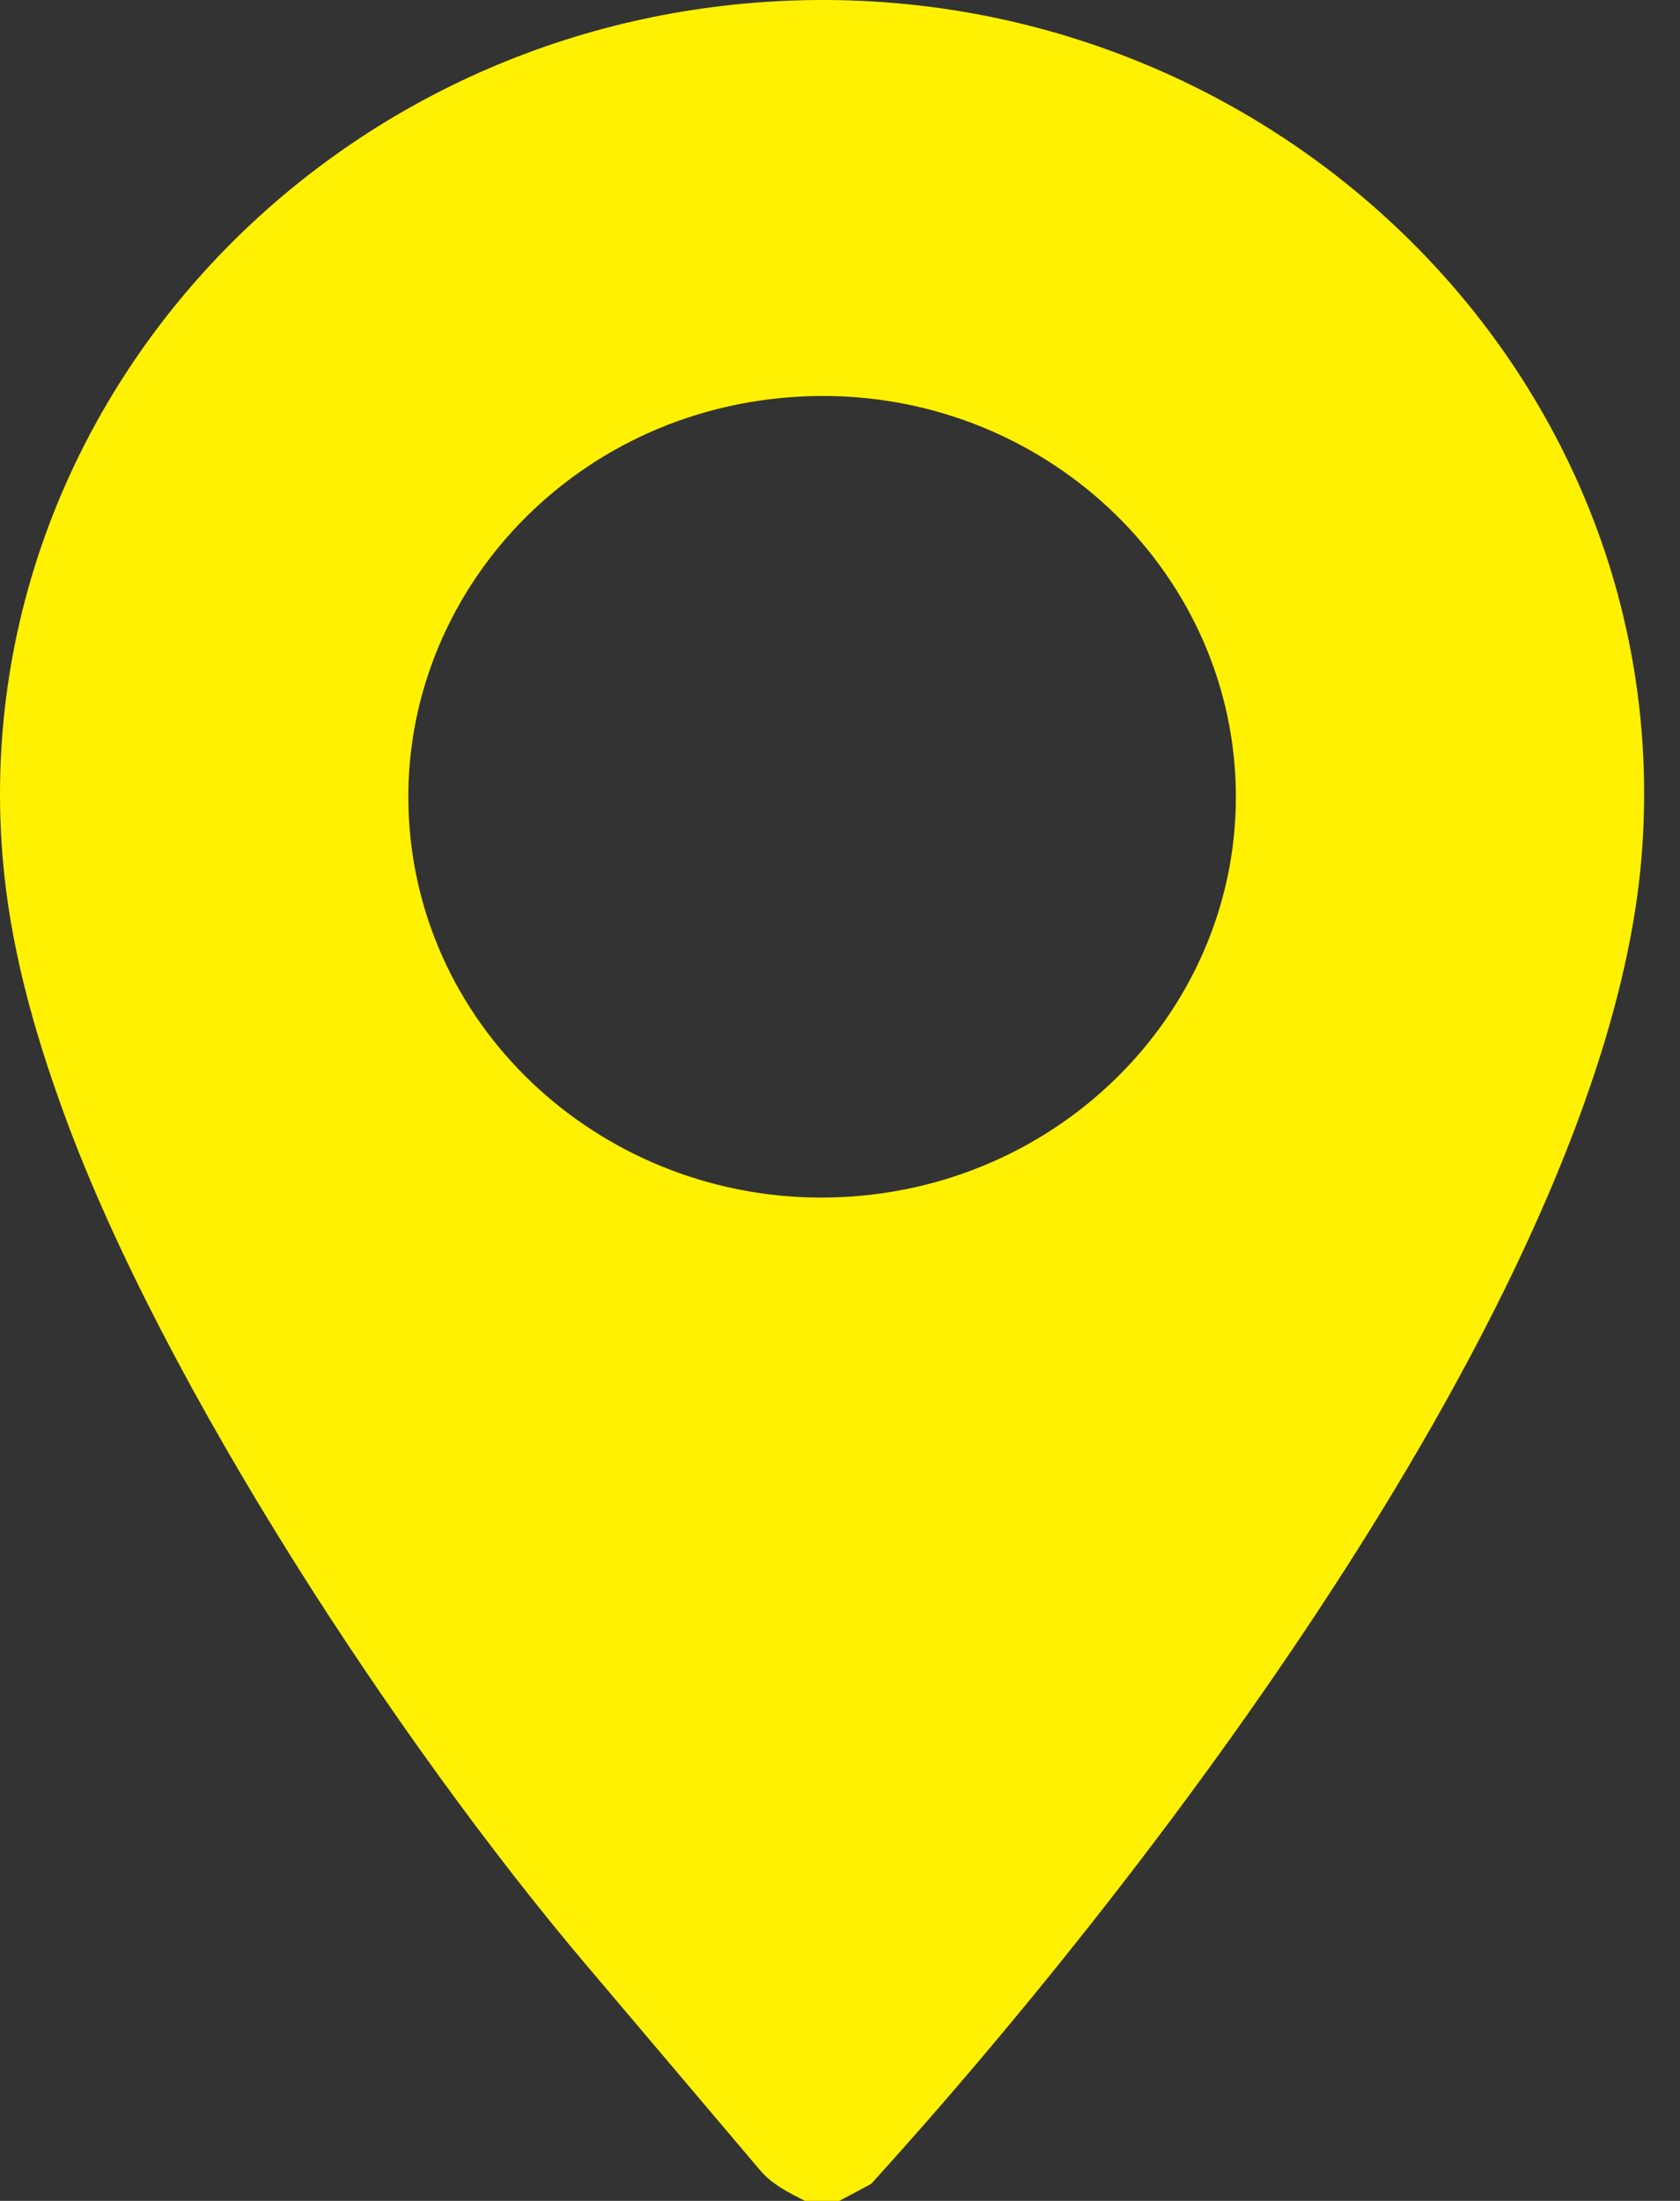 <?xml version="1.0" encoding="utf-8"?>
<svg xmlns="http://www.w3.org/2000/svg" fill="none" height="100%" overflow="visible" preserveAspectRatio="none" style="display: block;" viewBox="0 0 42 55" width="100%">
<rect x="0" y="0" width="42" height="55" fill="#333333" stroke="none"/>
<path d="M20.98 55H20.122C19.732 54.801 19.309 54.596 19.005 54.238L14.654 49.103C9.969 43.572 4.096 34.639 1.619 27.881C0.835 25.744 0.243 23.609 0.064 21.408C-0.824 10.489 7.683 0.926 18.928 0.063C31.424 -0.896 42.03 9.217 41.039 21.408C40.185 31.925 28.978 46.652 21.779 54.576L20.981 55.001L20.98 55ZM19.772 9.925C13.979 10.353 9.767 15.278 10.245 20.76C10.723 26.241 15.668 30.297 21.291 29.901C26.981 29.5 31.291 24.691 30.868 19.168C30.451 13.736 25.547 9.498 19.773 9.925H19.772Z" fill="#FFF100" id="Vector"/>
</svg>